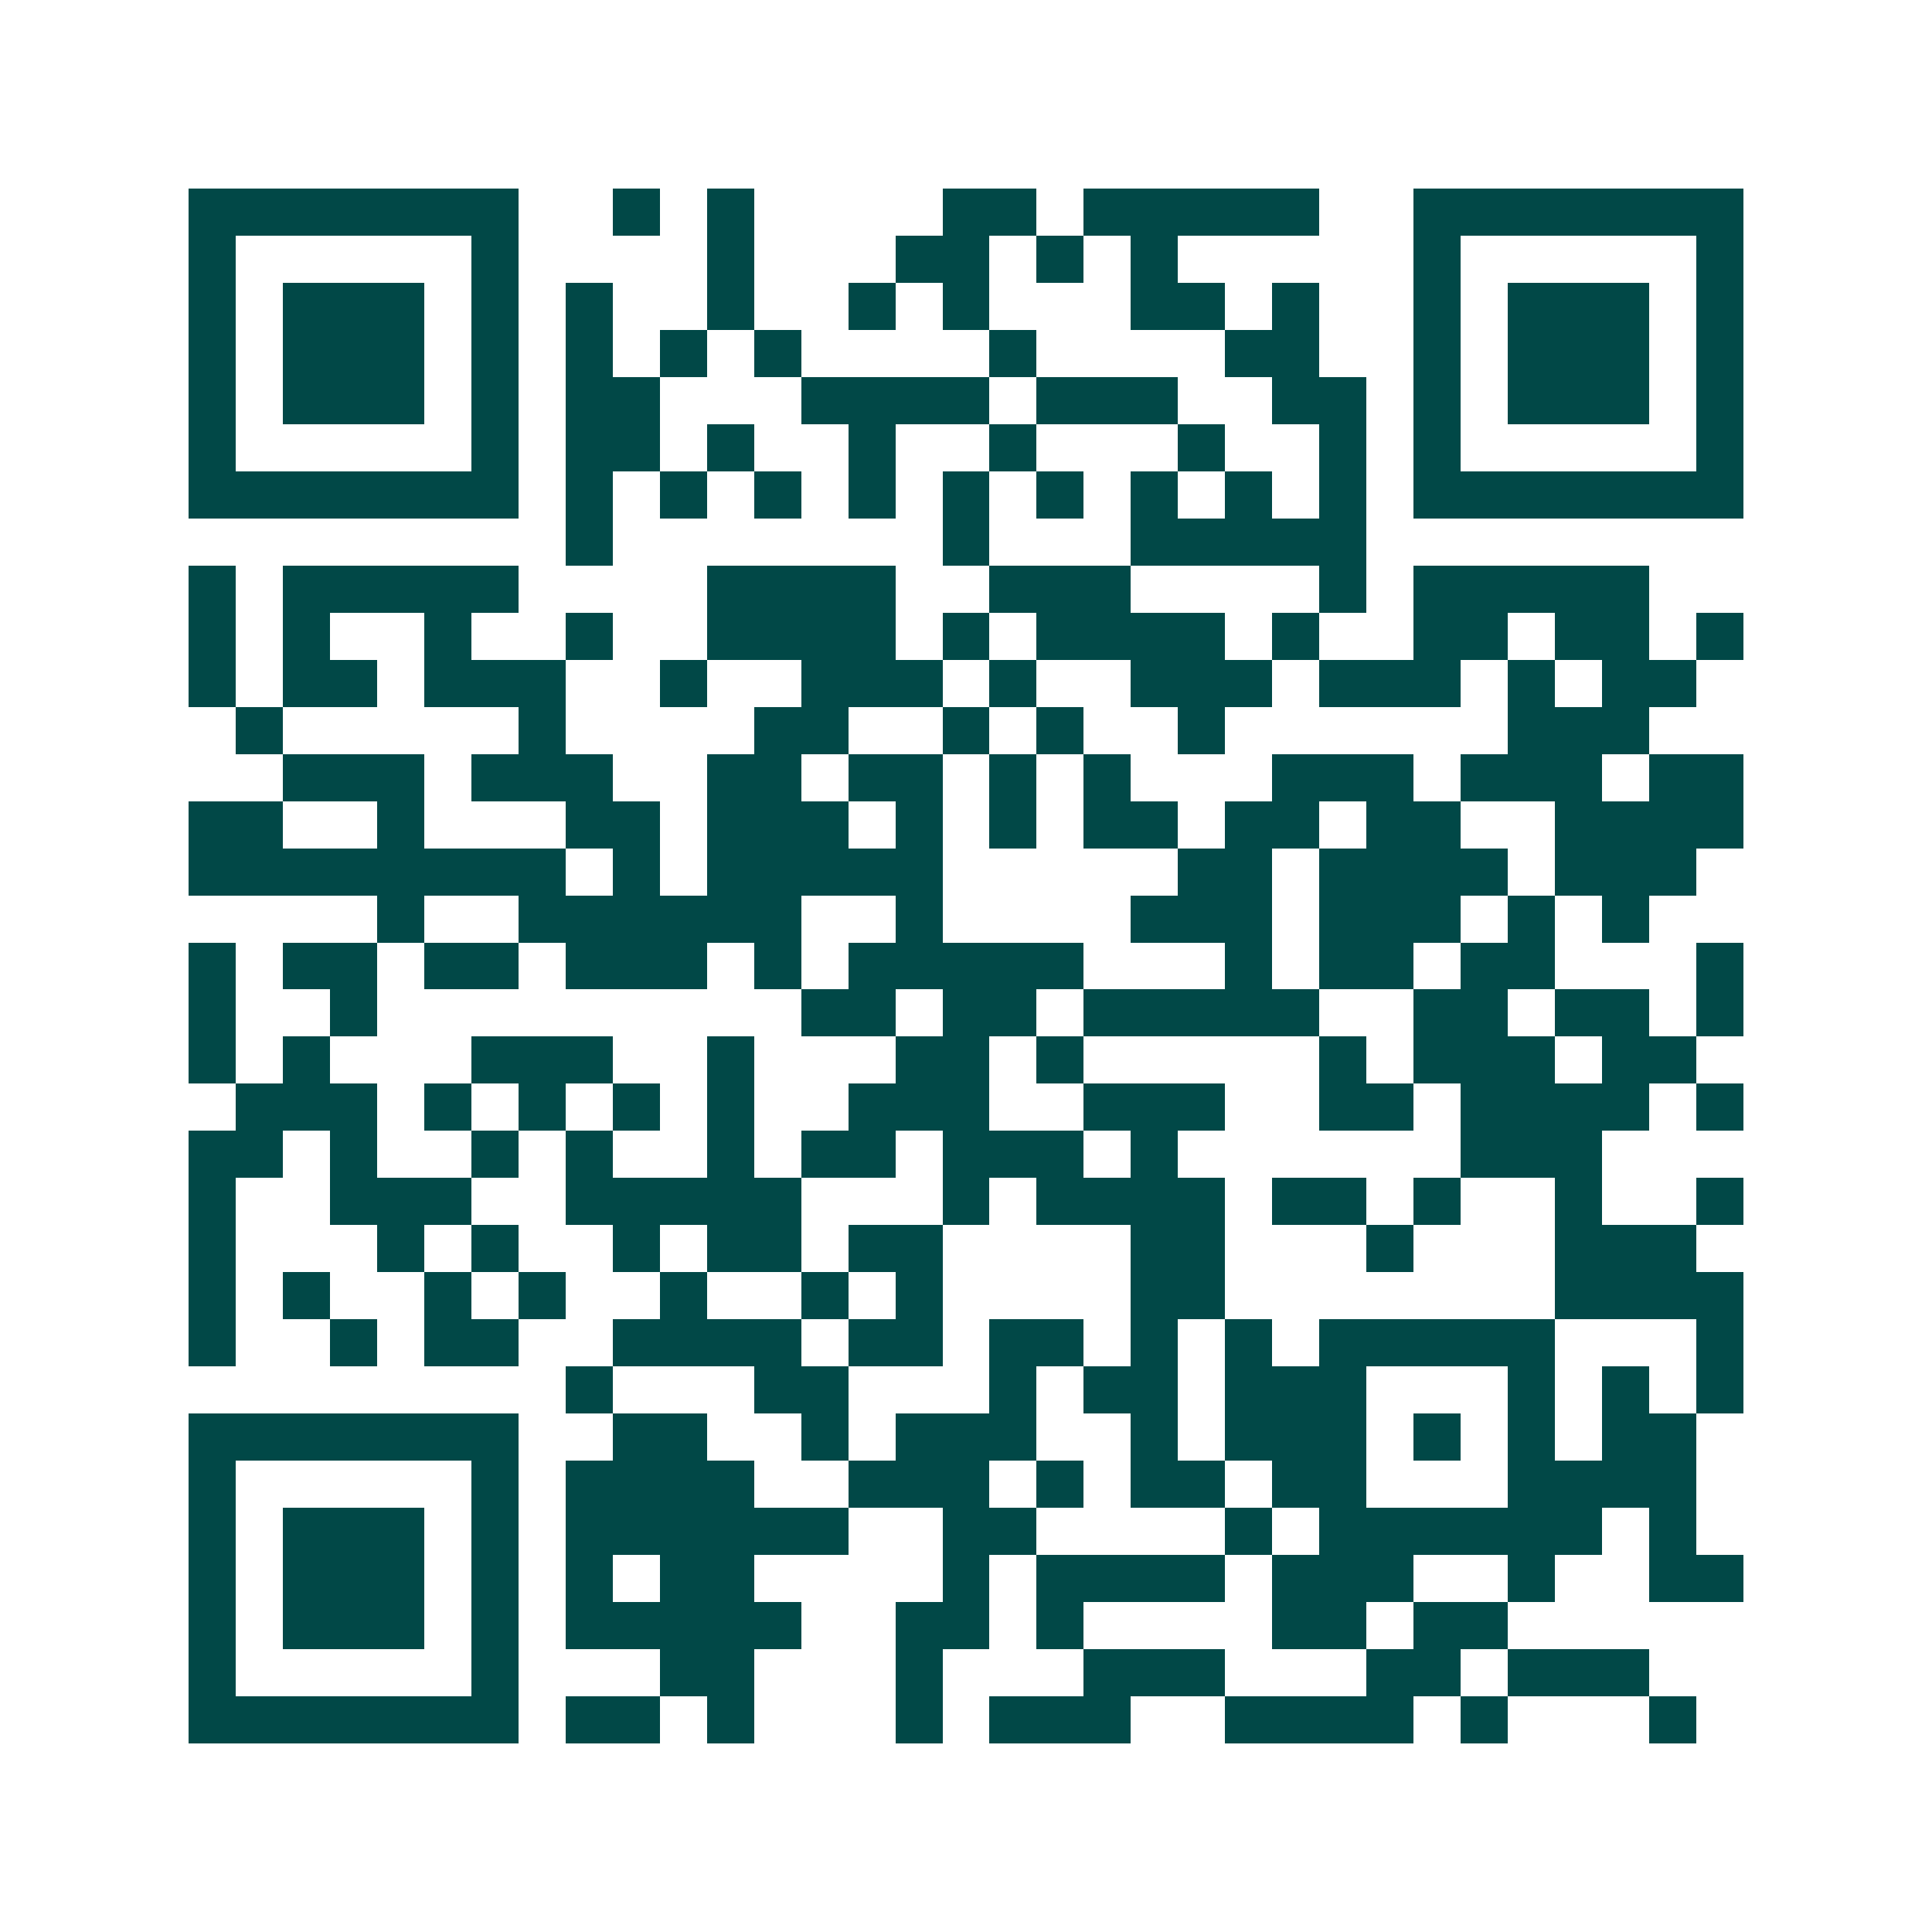 <svg xmlns="http://www.w3.org/2000/svg" width="200" height="200" viewBox="0 0 41 41" shape-rendering="crispEdges"><path fill="#ffffff" d="M0 0h41v41H0z"/><path stroke="#014847" d="M4 4.5h7m2 0h1m1 0h1m4 0h2m1 0h5m2 0h7M4 5.5h1m5 0h1m4 0h1m3 0h2m1 0h1m1 0h1m5 0h1m5 0h1M4 6.5h1m1 0h3m1 0h1m1 0h1m2 0h1m2 0h1m1 0h1m3 0h2m1 0h1m2 0h1m1 0h3m1 0h1M4 7.5h1m1 0h3m1 0h1m1 0h1m1 0h1m1 0h1m4 0h1m4 0h2m2 0h1m1 0h3m1 0h1M4 8.5h1m1 0h3m1 0h1m1 0h2m3 0h4m1 0h3m2 0h2m1 0h1m1 0h3m1 0h1M4 9.5h1m5 0h1m1 0h2m1 0h1m2 0h1m2 0h1m3 0h1m2 0h1m1 0h1m5 0h1M4 10.5h7m1 0h1m1 0h1m1 0h1m1 0h1m1 0h1m1 0h1m1 0h1m1 0h1m1 0h1m1 0h7M12 11.5h1m7 0h1m3 0h5M4 12.5h1m1 0h5m4 0h4m2 0h3m4 0h1m1 0h5M4 13.5h1m1 0h1m2 0h1m2 0h1m2 0h4m1 0h1m1 0h4m1 0h1m2 0h2m1 0h2m1 0h1M4 14.5h1m1 0h2m1 0h3m2 0h1m2 0h3m1 0h1m2 0h3m1 0h3m1 0h1m1 0h2M5 15.5h1m5 0h1m4 0h2m2 0h1m1 0h1m2 0h1m6 0h3M6 16.5h3m1 0h3m2 0h2m1 0h2m1 0h1m1 0h1m3 0h3m1 0h3m1 0h2M4 17.5h2m2 0h1m3 0h2m1 0h3m1 0h1m1 0h1m1 0h2m1 0h2m1 0h2m2 0h4M4 18.5h8m1 0h1m1 0h5m5 0h2m1 0h4m1 0h3M8 19.5h1m2 0h6m2 0h1m4 0h3m1 0h3m1 0h1m1 0h1M4 20.5h1m1 0h2m1 0h2m1 0h3m1 0h1m1 0h5m3 0h1m1 0h2m1 0h2m3 0h1M4 21.5h1m2 0h1m9 0h2m1 0h2m1 0h5m2 0h2m1 0h2m1 0h1M4 22.5h1m1 0h1m3 0h3m2 0h1m3 0h2m1 0h1m5 0h1m1 0h3m1 0h2M5 23.5h3m1 0h1m1 0h1m1 0h1m1 0h1m2 0h3m2 0h3m2 0h2m1 0h4m1 0h1M4 24.5h2m1 0h1m2 0h1m1 0h1m2 0h1m1 0h2m1 0h3m1 0h1m6 0h3M4 25.5h1m2 0h3m2 0h5m3 0h1m1 0h4m1 0h2m1 0h1m2 0h1m2 0h1M4 26.5h1m3 0h1m1 0h1m2 0h1m1 0h2m1 0h2m4 0h2m3 0h1m3 0h3M4 27.5h1m1 0h1m2 0h1m1 0h1m2 0h1m2 0h1m1 0h1m4 0h2m7 0h4M4 28.5h1m2 0h1m1 0h2m2 0h4m1 0h2m1 0h2m1 0h1m1 0h1m1 0h5m3 0h1M12 29.5h1m3 0h2m3 0h1m1 0h2m1 0h3m3 0h1m1 0h1m1 0h1M4 30.5h7m2 0h2m2 0h1m1 0h3m2 0h1m1 0h3m1 0h1m1 0h1m1 0h2M4 31.5h1m5 0h1m1 0h4m2 0h3m1 0h1m1 0h2m1 0h2m3 0h4M4 32.5h1m1 0h3m1 0h1m1 0h6m2 0h2m4 0h1m1 0h6m1 0h1M4 33.5h1m1 0h3m1 0h1m1 0h1m1 0h2m4 0h1m1 0h4m1 0h3m2 0h1m2 0h2M4 34.5h1m1 0h3m1 0h1m1 0h5m2 0h2m1 0h1m4 0h2m1 0h2M4 35.5h1m5 0h1m3 0h2m3 0h1m3 0h3m3 0h2m1 0h3M4 36.5h7m1 0h2m1 0h1m3 0h1m1 0h3m2 0h4m1 0h1m3 0h1"/></svg>
